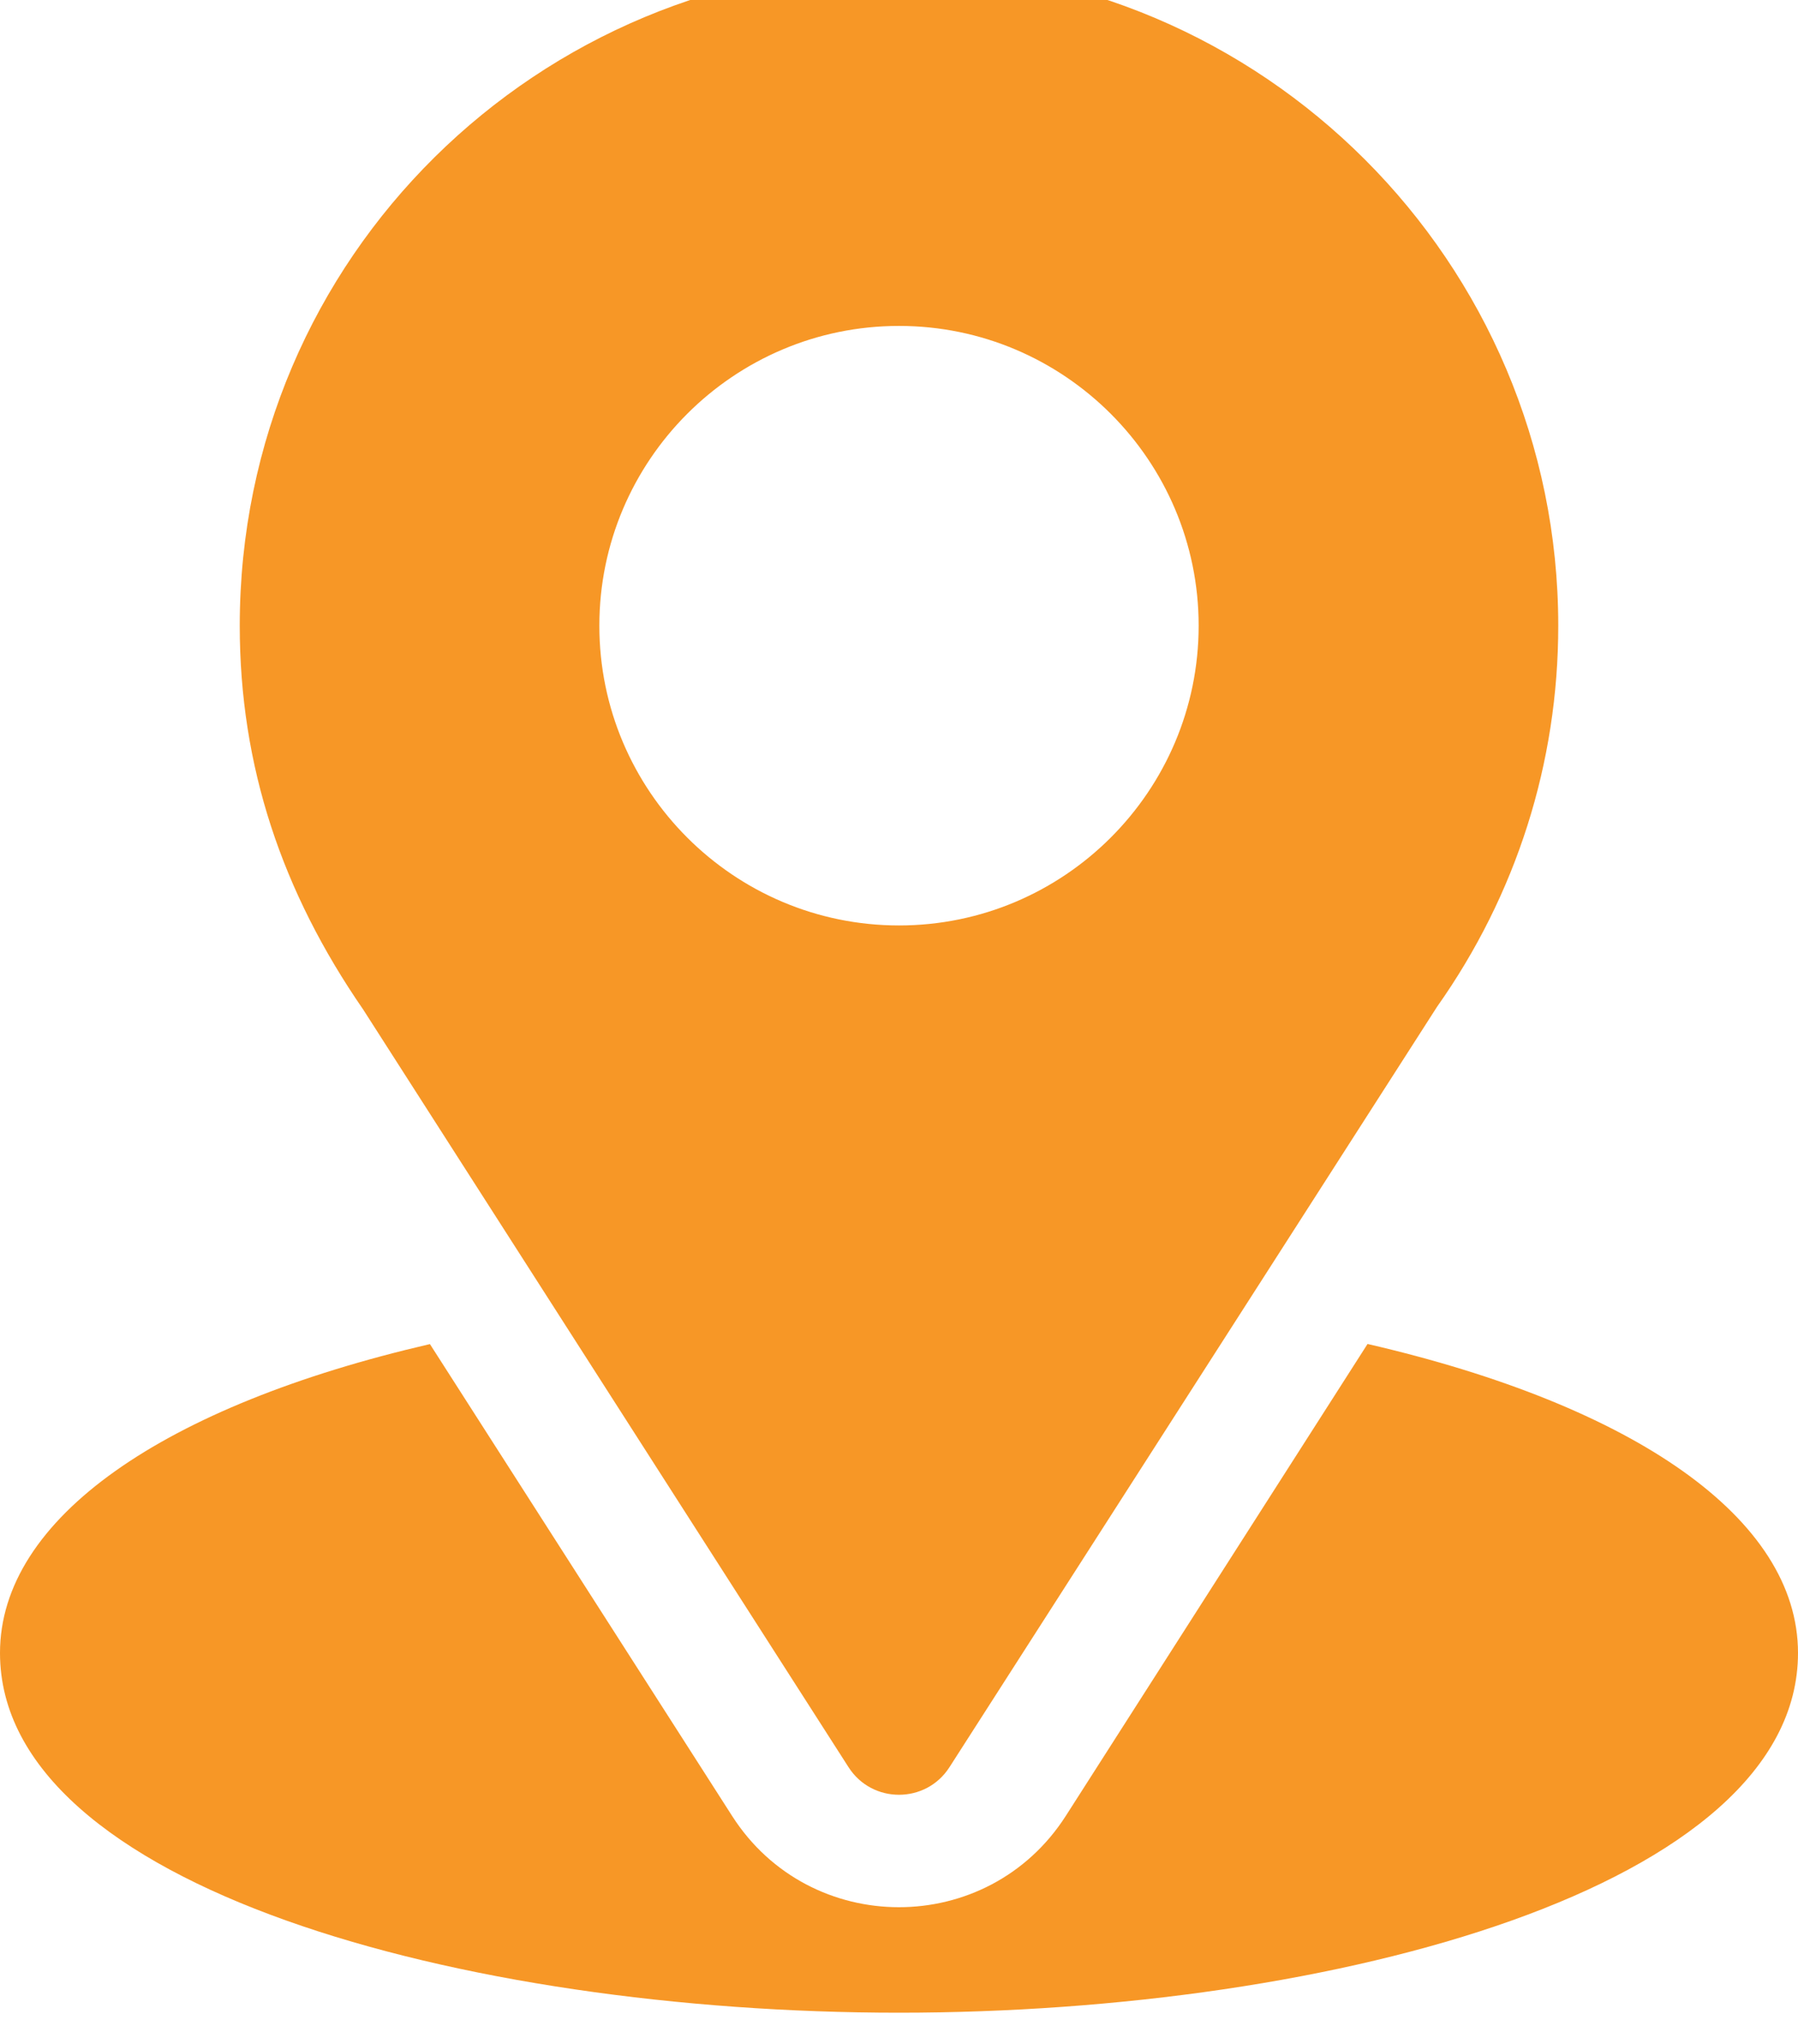 <svg width="44" height="50" viewBox="0 0 44 50" fill="none" xmlns="http://www.w3.org/2000/svg" xmlns:xlink="http://www.w3.org/1999/xlink">
<path d="M22,-0.827C13.203,-0.827 5.867,6.259 5.867,15.306C5.867,18.748 6.901,21.817 8.886,24.693L20.765,43.23C21.342,44.131 22.659,44.129 23.235,43.23L35.166,24.63C37.108,21.885 38.133,18.661 38.133,15.306C38.133,6.41 30.896,-0.827 22,-0.827ZM22,22.639C17.957,22.639 14.667,19.35 14.667,15.306C14.667,11.263 17.957,7.973 22,7.973C26.043,7.973 29.333,11.263 29.333,15.306C29.333,19.35 26.043,22.639 22,22.639Z" fill="#F79726"/>
<path d="M33.466,32.877L26.081,44.423C24.169,47.404 19.82,47.394 17.918,44.426L10.521,32.88C4.012,34.385 0,37.141 0,40.436C0,46.152 11.335,49.236 22,49.236C32.665,49.236 44,46.152 44,40.436C44,37.139 39.982,34.381 33.466,32.877Z" fill="#F79726"/>
</svg>
